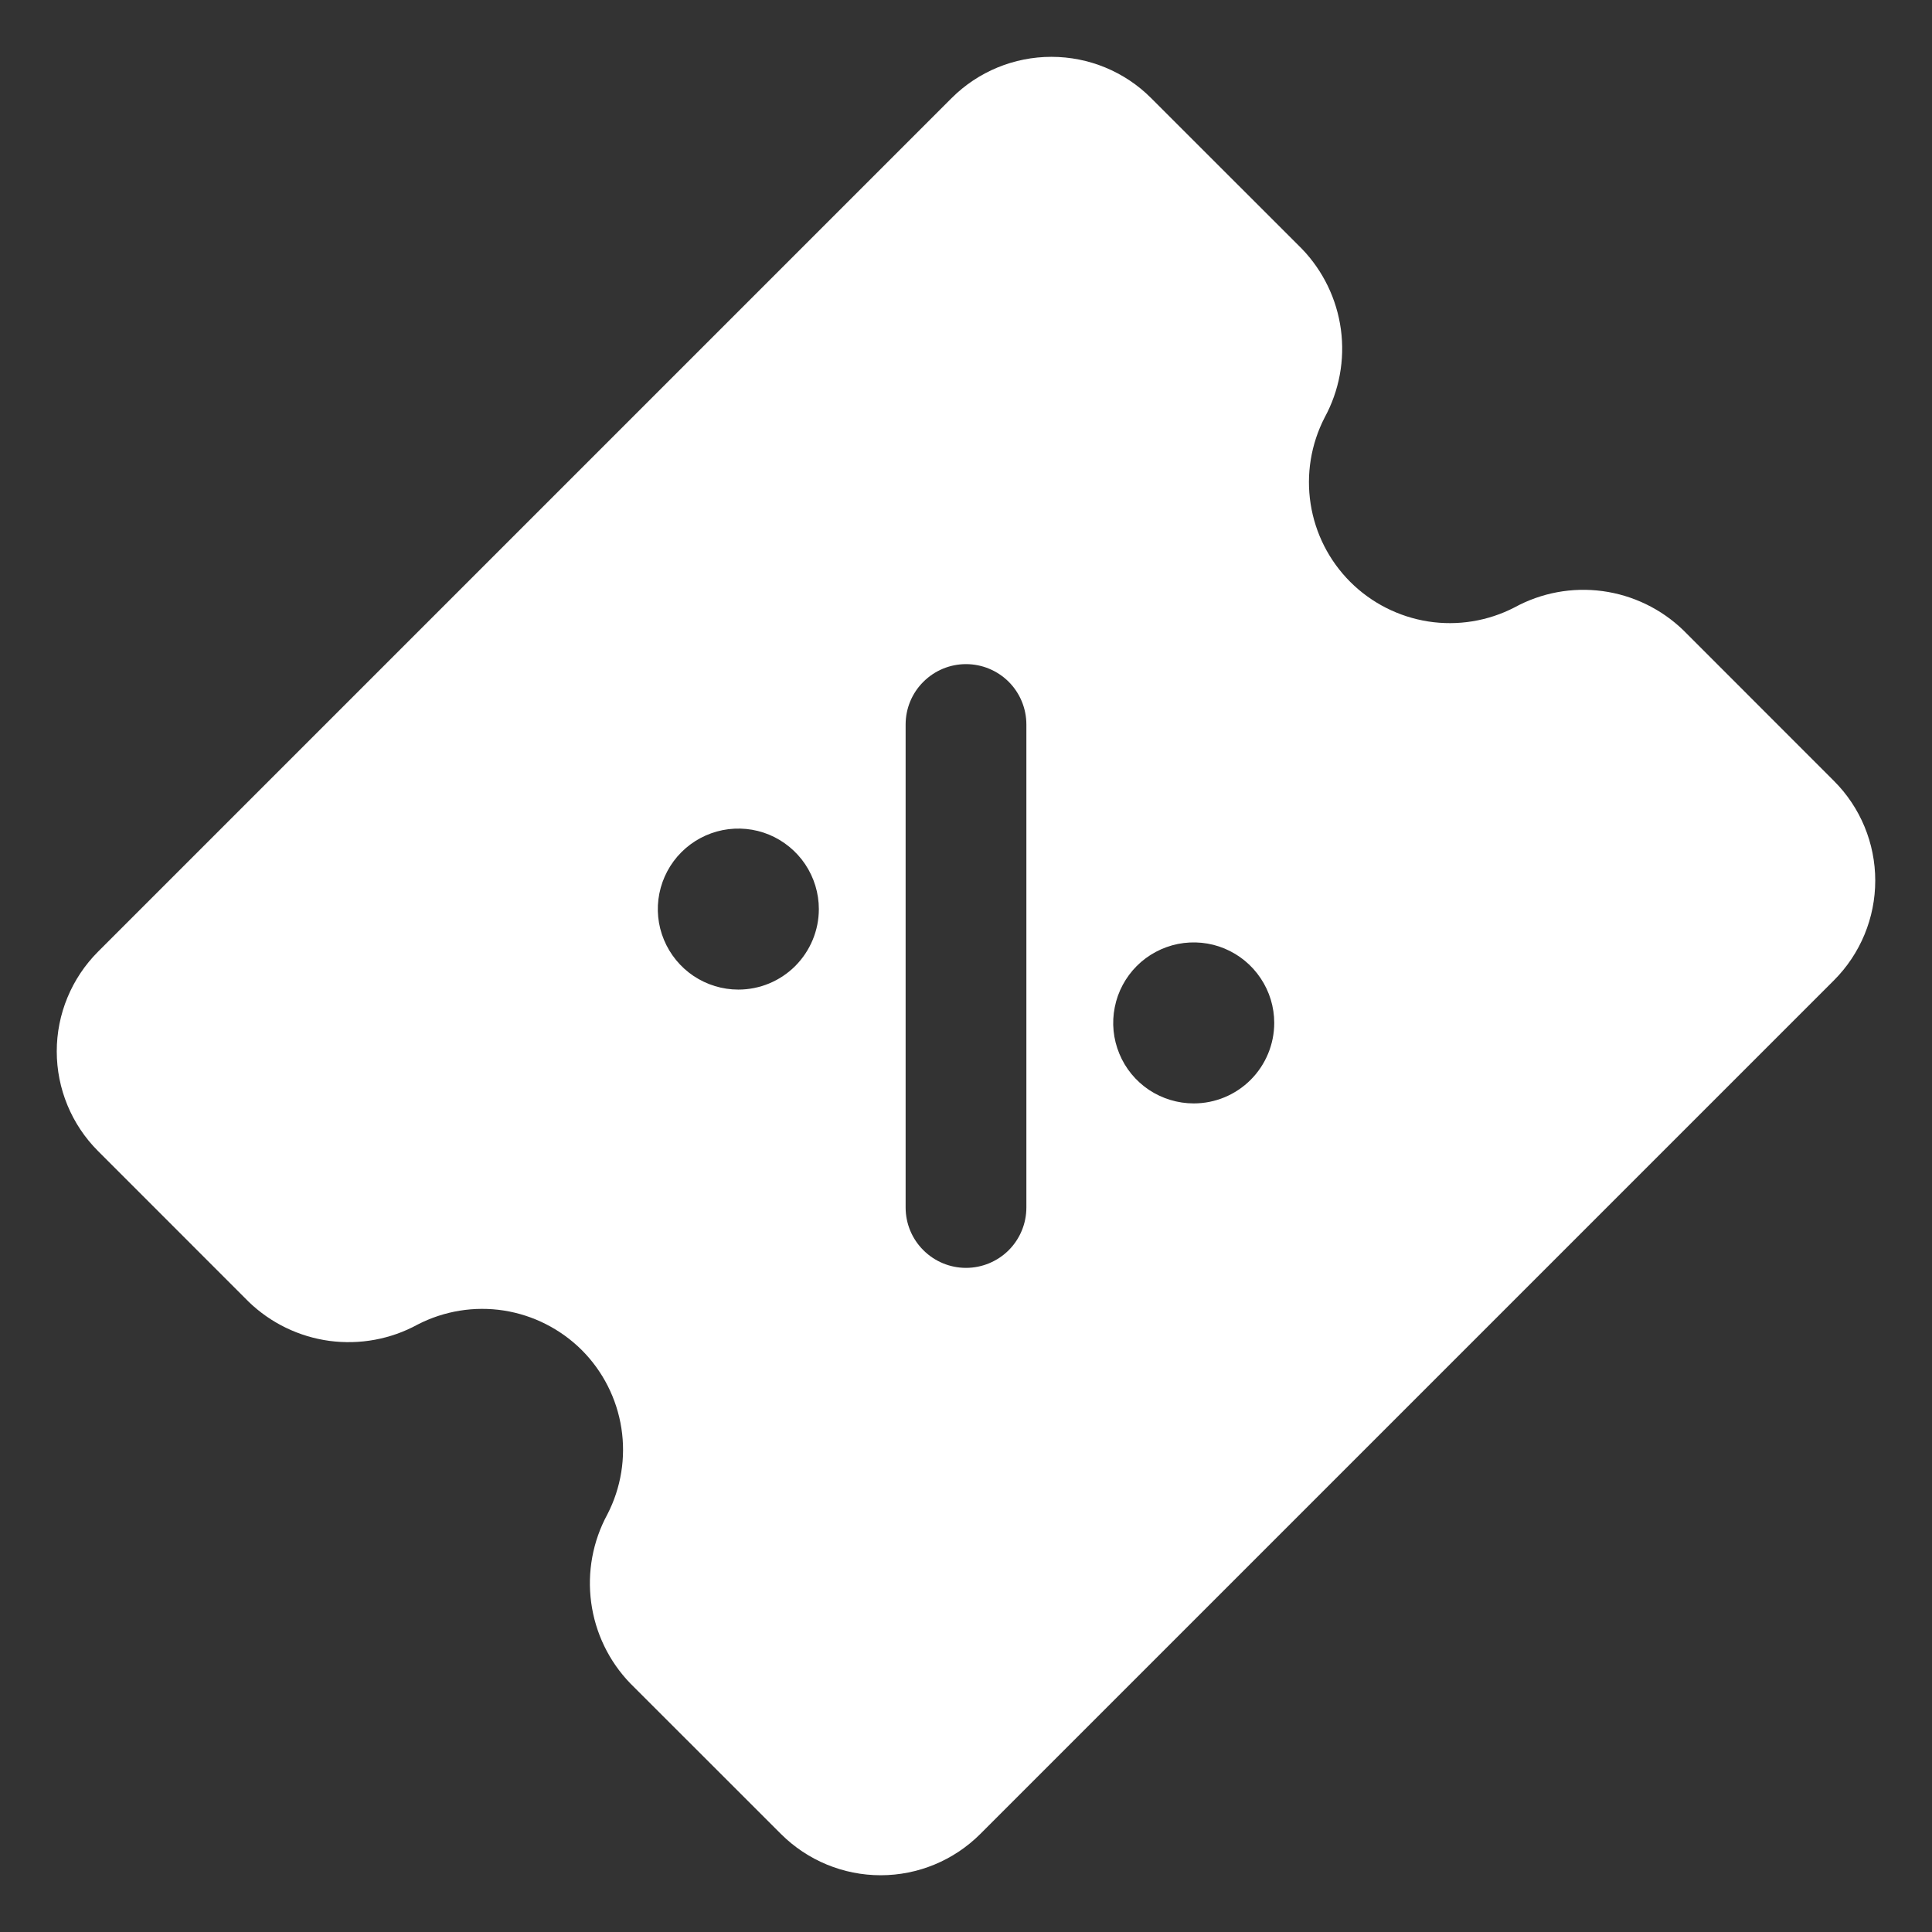 <svg width="24" height="24" viewBox="0 0 24 24" fill="none" xmlns="http://www.w3.org/2000/svg">
            <rect x="0" y="0" width="24" height="24" fill="#333333" stroke="none"/>
            <g clip-path="url(#clip0_3226_2519)">
              <path d="M22.783 9.702L20.91 7.828C20.636 7.564 20.285 7.394 19.908 7.343C19.53 7.292 19.147 7.363 18.813 7.546C18.483 7.716 18.108 7.777 17.741 7.72C17.374 7.662 17.035 7.49 16.773 7.228C16.51 6.965 16.338 6.626 16.281 6.259C16.224 5.893 16.285 5.517 16.455 5.187C16.637 4.853 16.708 4.47 16.657 4.092C16.606 3.715 16.436 3.364 16.172 3.09L14.298 1.217C13.97 0.889 13.525 0.706 13.061 0.706C12.597 0.706 12.152 0.889 11.823 1.217L1.217 11.823C0.889 12.152 0.705 12.597 0.705 13.06C0.705 13.524 0.889 13.97 1.217 14.298L3.09 16.172C3.364 16.436 3.715 16.606 4.093 16.657C4.47 16.707 4.854 16.637 5.188 16.454C5.518 16.284 5.893 16.223 6.26 16.28C6.626 16.338 6.965 16.51 7.228 16.772C7.49 17.035 7.662 17.374 7.719 17.741C7.776 18.107 7.715 18.483 7.545 18.812C7.363 19.147 7.293 19.53 7.344 19.908C7.395 20.285 7.564 20.636 7.828 20.91L9.702 22.783C10.031 23.111 10.476 23.295 10.94 23.295C11.404 23.295 11.848 23.111 12.177 22.783L22.783 12.177C23.111 11.848 23.295 11.403 23.295 10.939C23.295 10.475 23.111 10.03 22.783 9.702ZM9.172 12.293C8.974 12.293 8.781 12.234 8.616 12.124C8.452 12.014 8.324 11.858 8.248 11.675C8.172 11.493 8.152 11.292 8.191 11.098C8.23 10.904 8.325 10.726 8.465 10.586C8.605 10.446 8.783 10.351 8.977 10.312C9.171 10.274 9.372 10.293 9.555 10.369C9.737 10.445 9.893 10.573 10.003 10.737C10.113 10.902 10.172 11.095 10.172 11.293C10.172 11.558 10.066 11.812 9.879 12C9.691 12.188 9.437 12.293 9.172 12.293ZM12.75 15C12.75 15.199 12.671 15.39 12.531 15.53C12.39 15.671 12.199 15.75 12 15.75C11.801 15.75 11.611 15.671 11.47 15.53C11.329 15.39 11.25 15.199 11.25 15V9C11.25 8.801 11.329 8.61 11.47 8.47C11.611 8.329 11.801 8.25 12 8.25C12.199 8.25 12.39 8.329 12.531 8.47C12.671 8.61 12.75 8.801 12.75 9V15ZM14.829 13.707C14.631 13.707 14.438 13.648 14.273 13.539C14.109 13.429 13.98 13.273 13.905 13.09C13.829 12.907 13.809 12.706 13.848 12.512C13.886 12.318 13.982 12.14 14.121 12C14.261 11.86 14.44 11.765 14.633 11.726C14.828 11.688 15.029 11.707 15.211 11.783C15.394 11.859 15.55 11.987 15.66 12.152C15.77 12.316 15.829 12.509 15.829 12.707C15.829 12.972 15.723 13.227 15.536 13.414C15.348 13.602 15.094 13.707 14.829 13.707Z" fill="white"></path>
            </g>
          </svg>